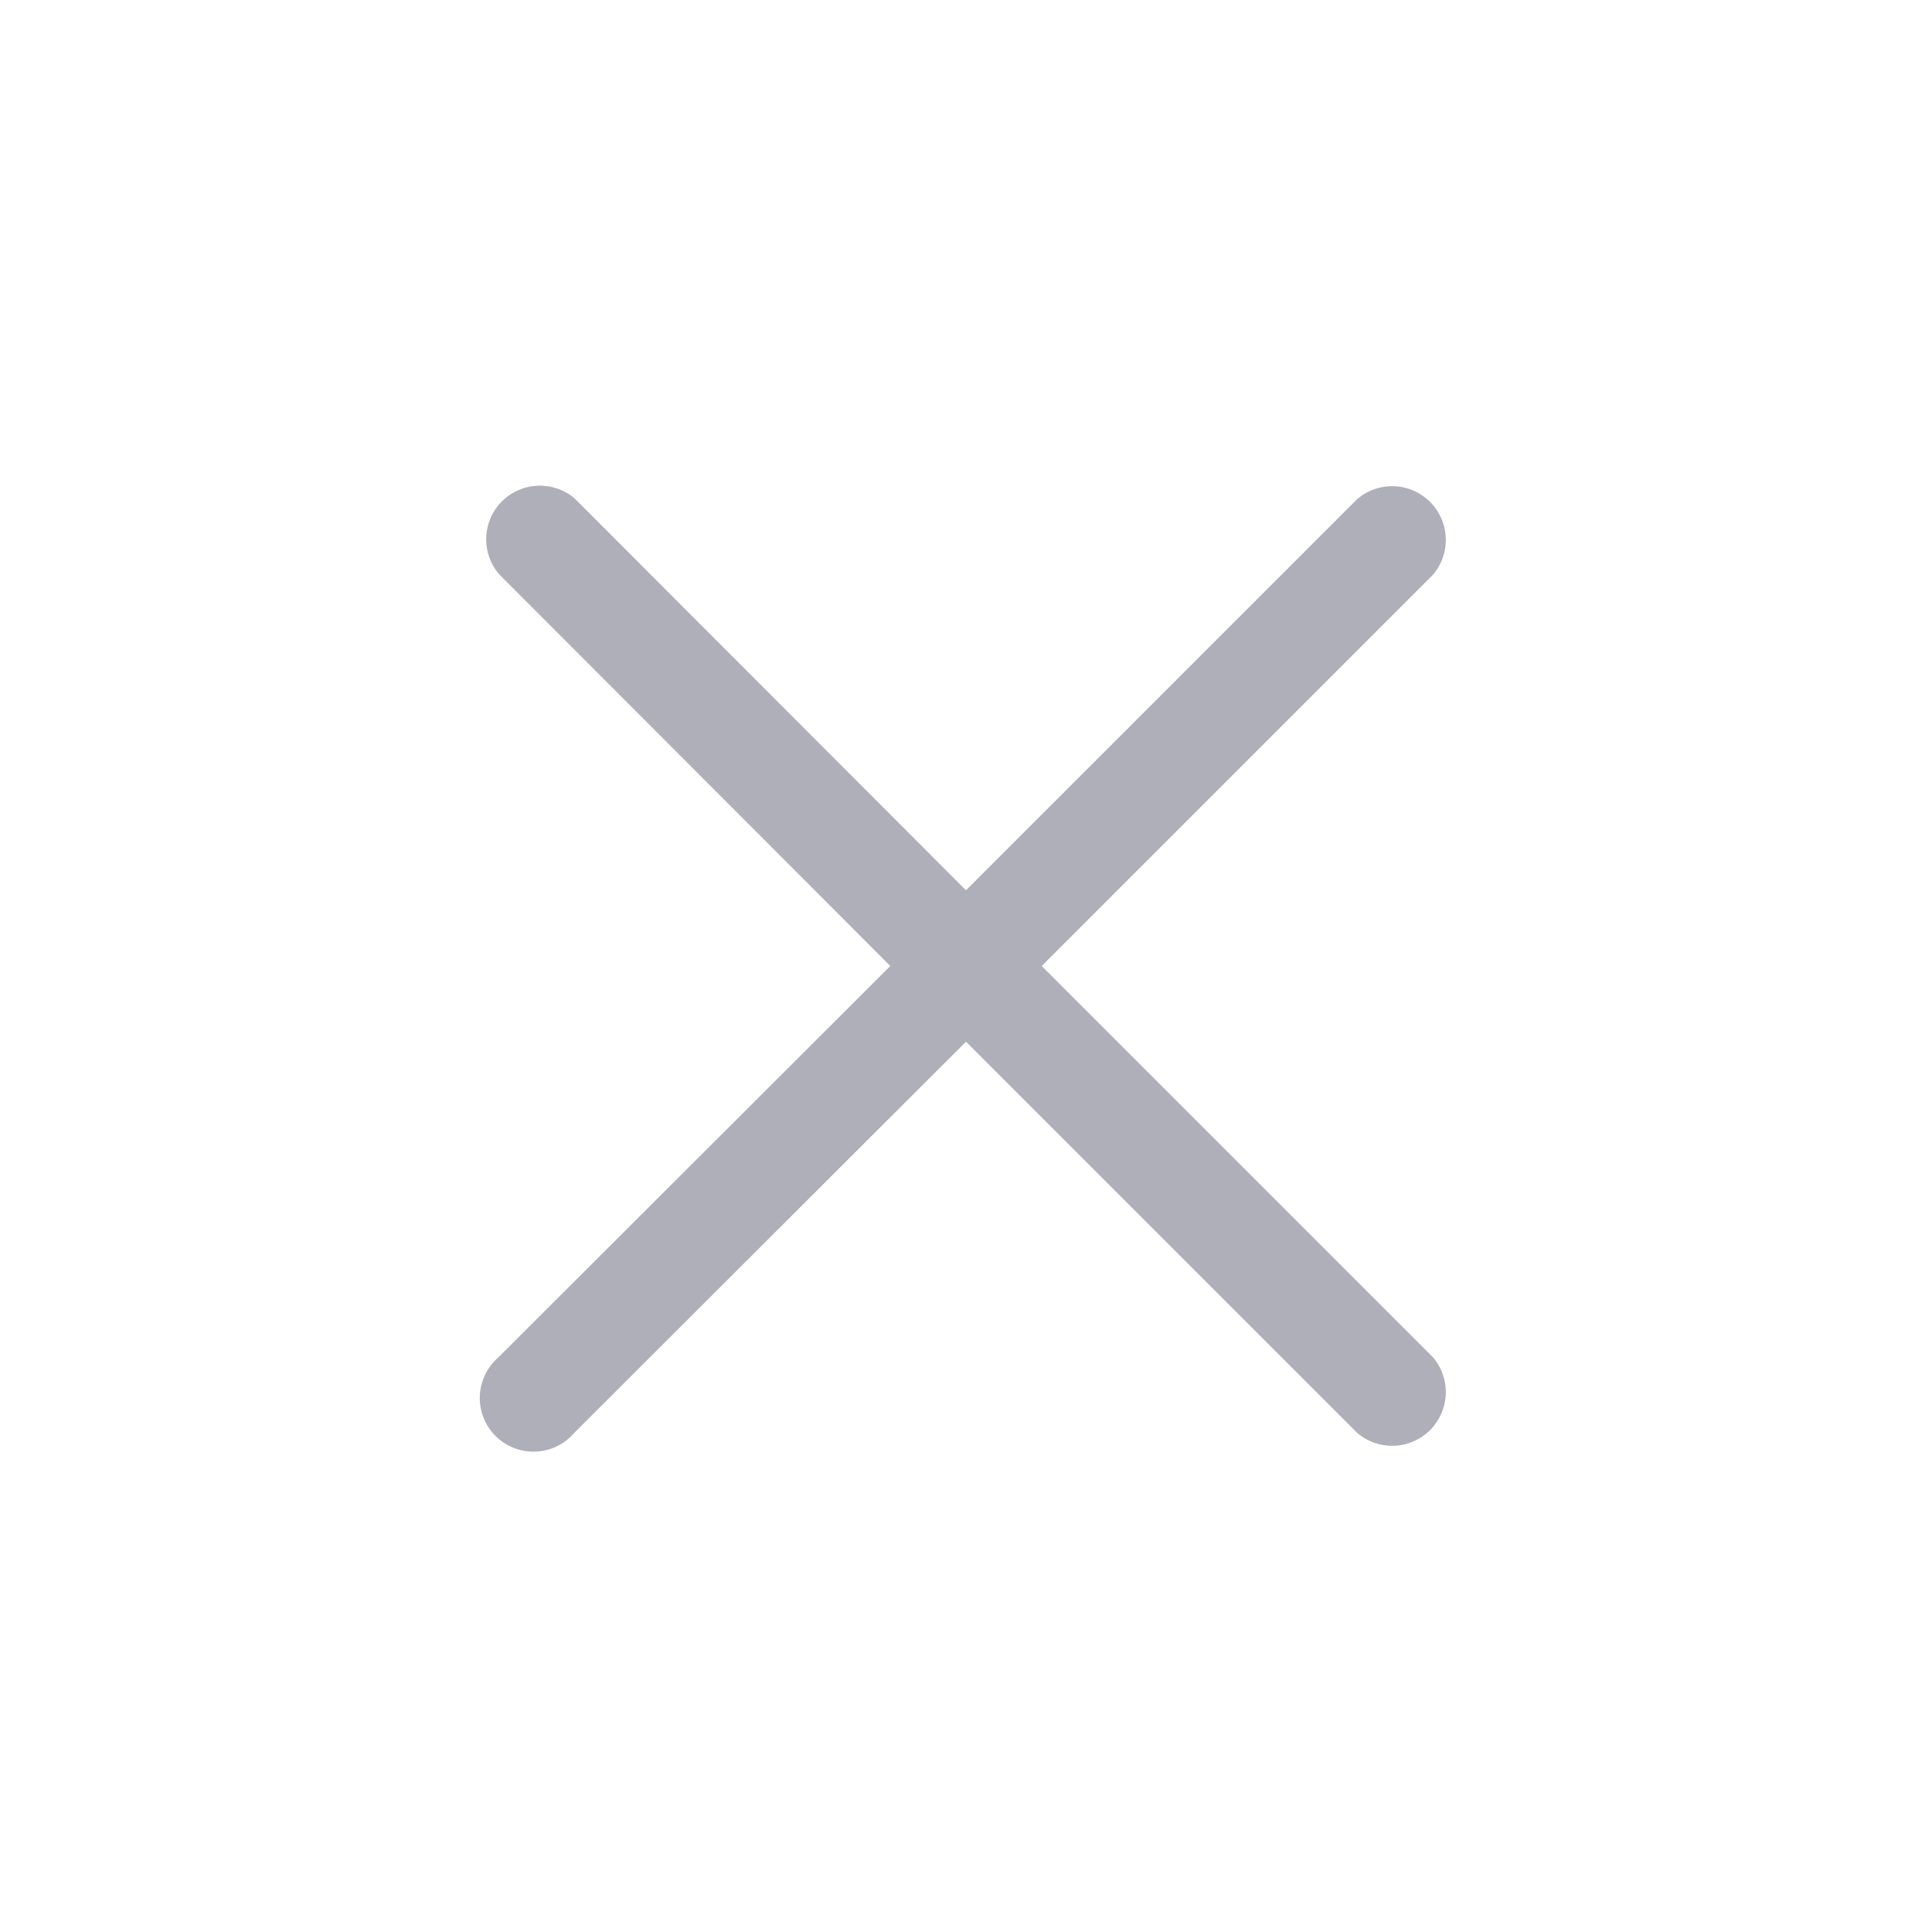 <svg width="28" height="28" viewBox="0 0 28 28" fill="none" xmlns="http://www.w3.org/2000/svg">
<g clip-path="url(#clip0_675_6043)">
<path d="M15.097 14L20.767 8.33C20.894 8.181 20.961 7.99 20.953 7.794C20.945 7.598 20.864 7.413 20.726 7.274C20.587 7.136 20.402 7.054 20.206 7.047C20.01 7.039 19.819 7.106 19.67 7.233L14 12.903L8.33 7.226C8.181 7.098 7.99 7.032 7.794 7.039C7.598 7.047 7.413 7.128 7.274 7.266C7.136 7.405 7.054 7.591 7.047 7.786C7.039 7.982 7.106 8.173 7.233 8.322L12.903 14L7.225 19.67C7.144 19.74 7.078 19.826 7.031 19.922C6.985 20.019 6.958 20.124 6.954 20.231C6.95 20.338 6.968 20.445 7.007 20.544C7.046 20.644 7.106 20.735 7.181 20.811C7.257 20.887 7.348 20.946 7.448 20.985C7.547 21.024 7.654 21.042 7.761 21.038C7.869 21.034 7.974 21.008 8.07 20.961C8.167 20.914 8.252 20.848 8.322 20.767L14 15.097L19.67 20.767C19.819 20.894 20.01 20.961 20.206 20.953C20.402 20.946 20.587 20.864 20.726 20.726C20.864 20.587 20.945 20.402 20.953 20.206C20.961 20.01 20.894 19.819 20.767 19.67L15.097 14Z" fill="#AEAFB8"/>
</g>
<defs>
<clipPath id="clip0_675_6043">
<rect width="28" height="28" fill="white"/>
</clipPath>
</defs>
</svg>
